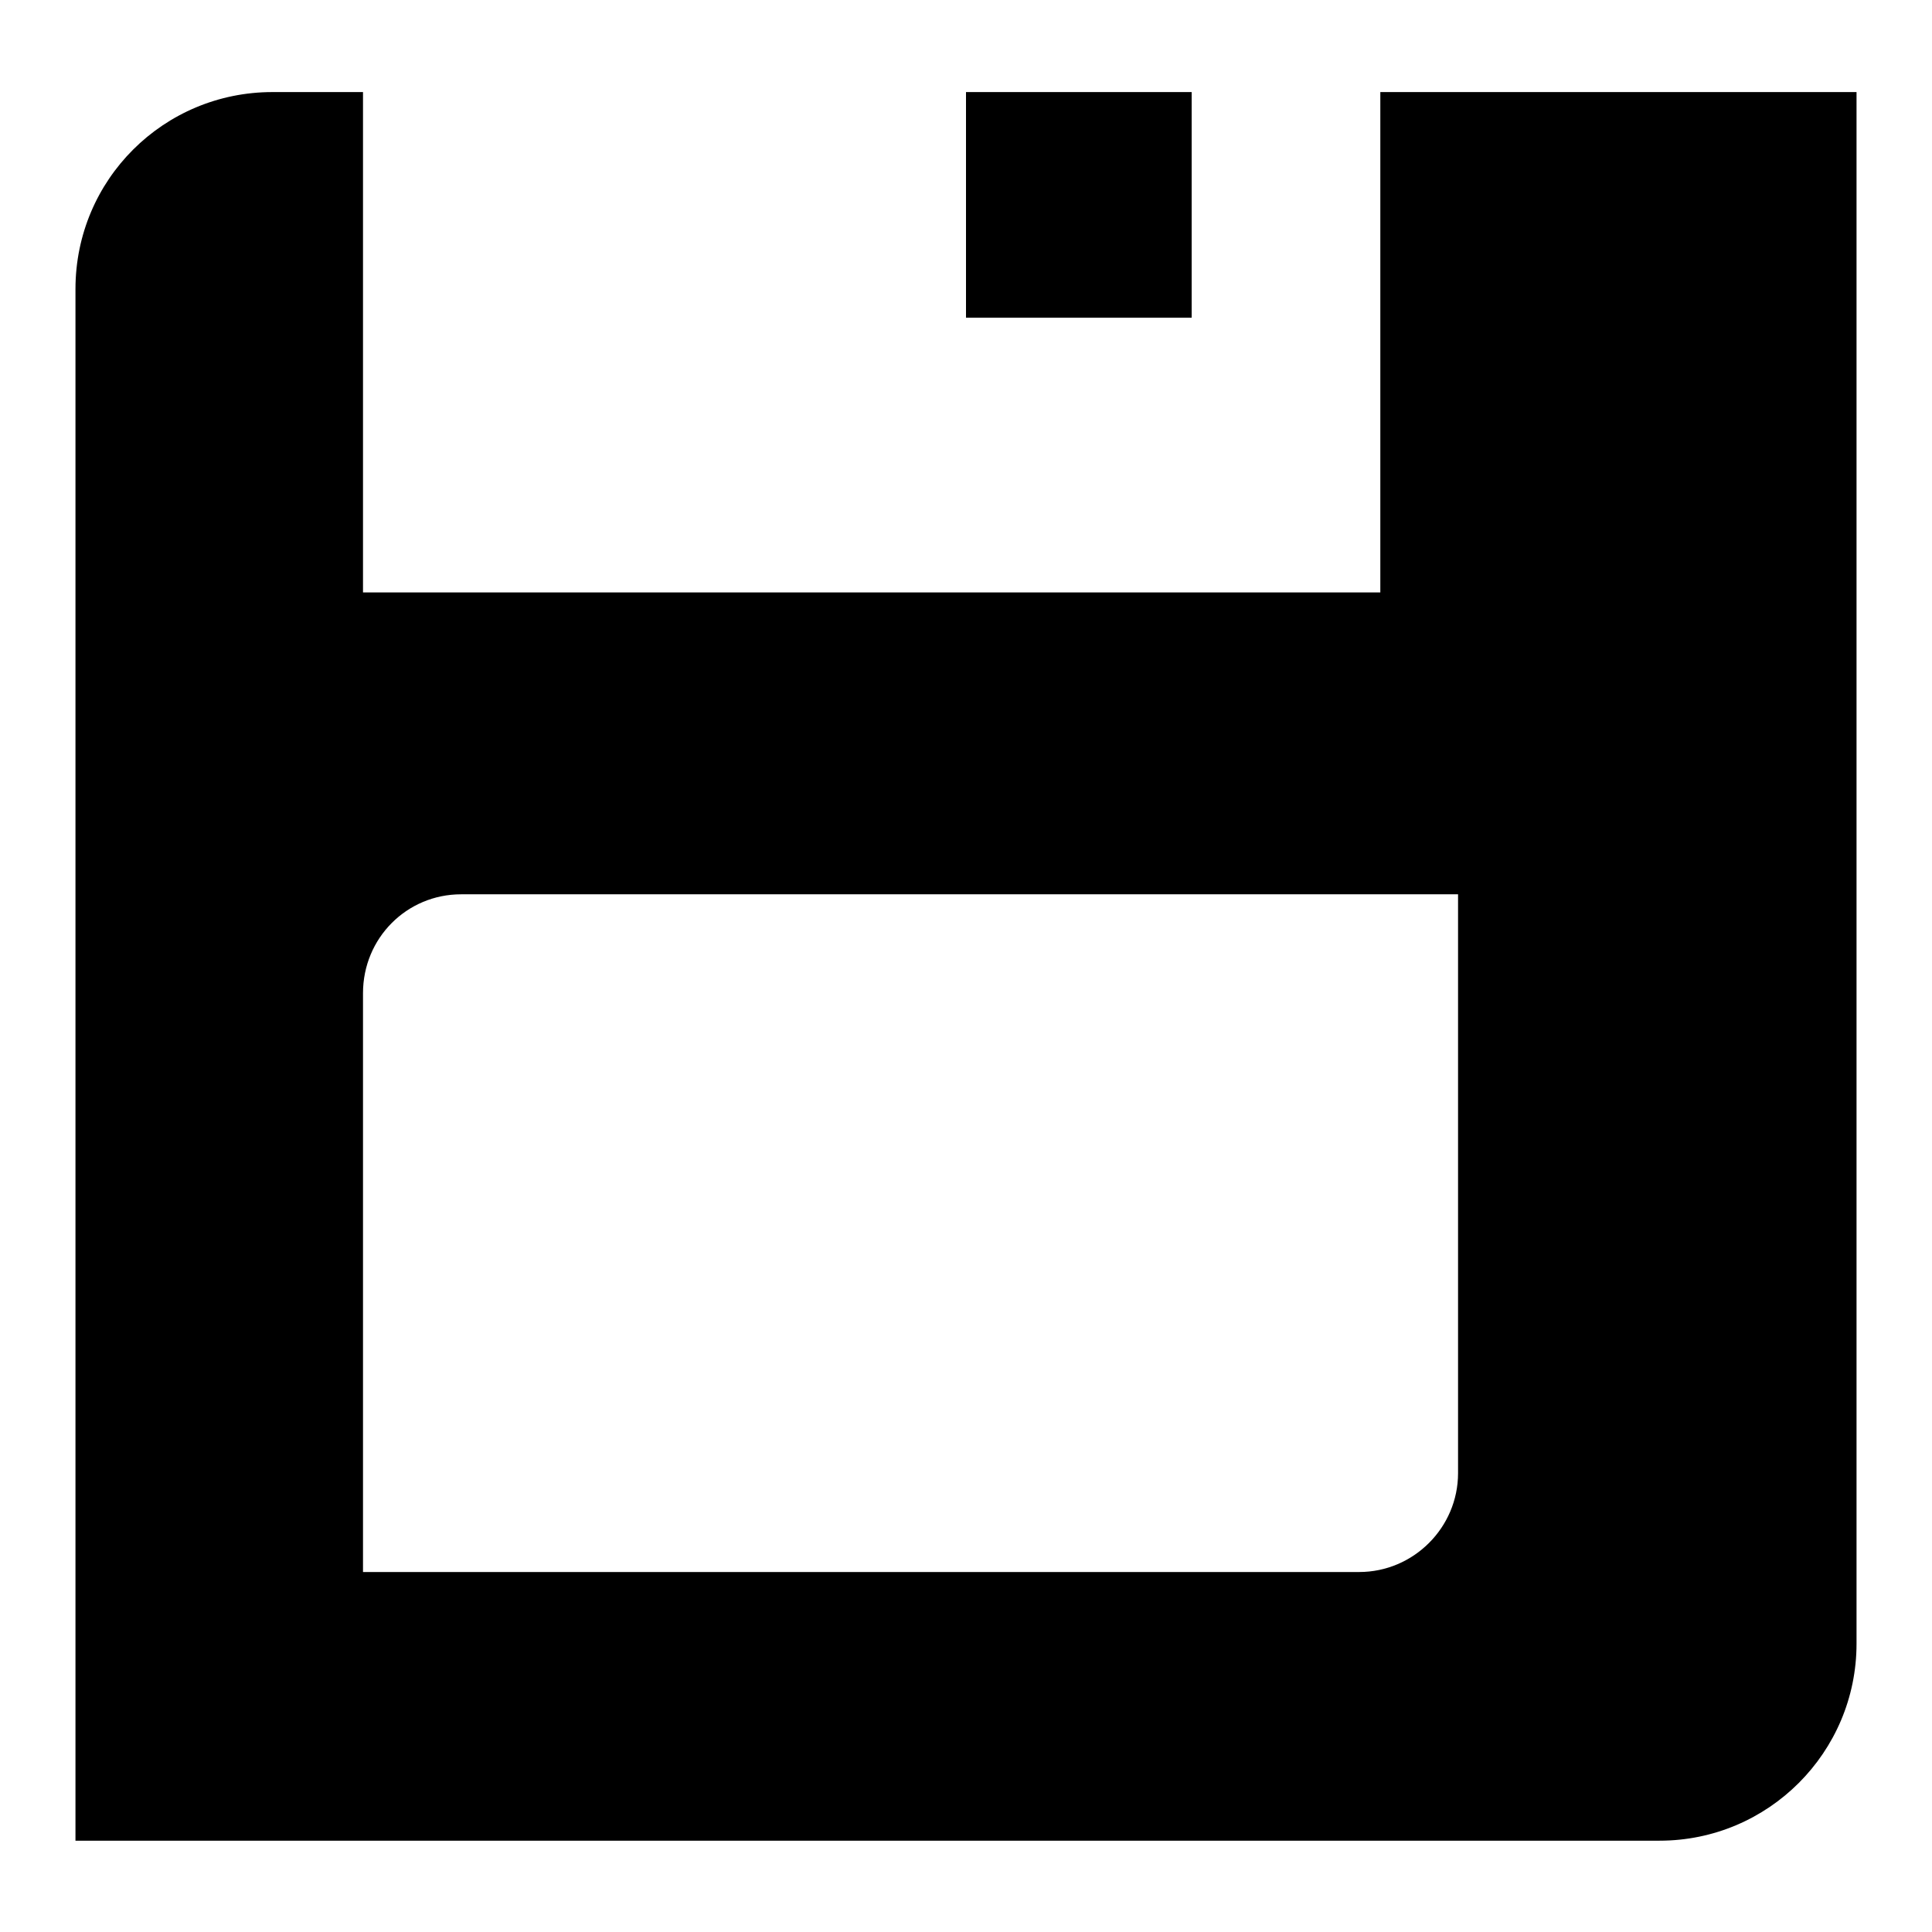 <?xml version="1.0" encoding="utf-8"?>
<!-- Svg Vector Icons : http://www.onlinewebfonts.com/icon -->
<!DOCTYPE svg PUBLIC "-//W3C//DTD SVG 1.1//EN" "http://www.w3.org/Graphics/SVG/1.1/DTD/svg11.dtd">
<svg version="1.1" xmlns="http://www.w3.org/2000/svg" xmlns:xlink="http://www.w3.org/1999/xlink" x="0px" y="0px" viewBox="0 0 256 256" enable-background="new 0 0 256 256" xml:space="preserve">
<g><g><g><path fill="#000000" d="M128 12.2h29.9v29.9h-29.9z"/><path fill="#000000" d="M36.1,12.2C21.7,12.2,10,23.8,10,38.3v205.6h209.9c14.4,0,26.1-11.7,26.1-26.1V12.2h-63.1v66.3H48.1V12.2H36.1z M61.1,118.5h132.1v76.7c0,7.2-5.9,13.1-13.1,13.1H48.1v-76.7C48.1,124.3,53.9,118.5,61.1,118.5z"/></g><g></g><g></g><g></g><g></g><g></g><g></g><g></g><g></g><g></g><g></g><g></g><g></g><g></g><g></g><g></g></g></g>
</svg>